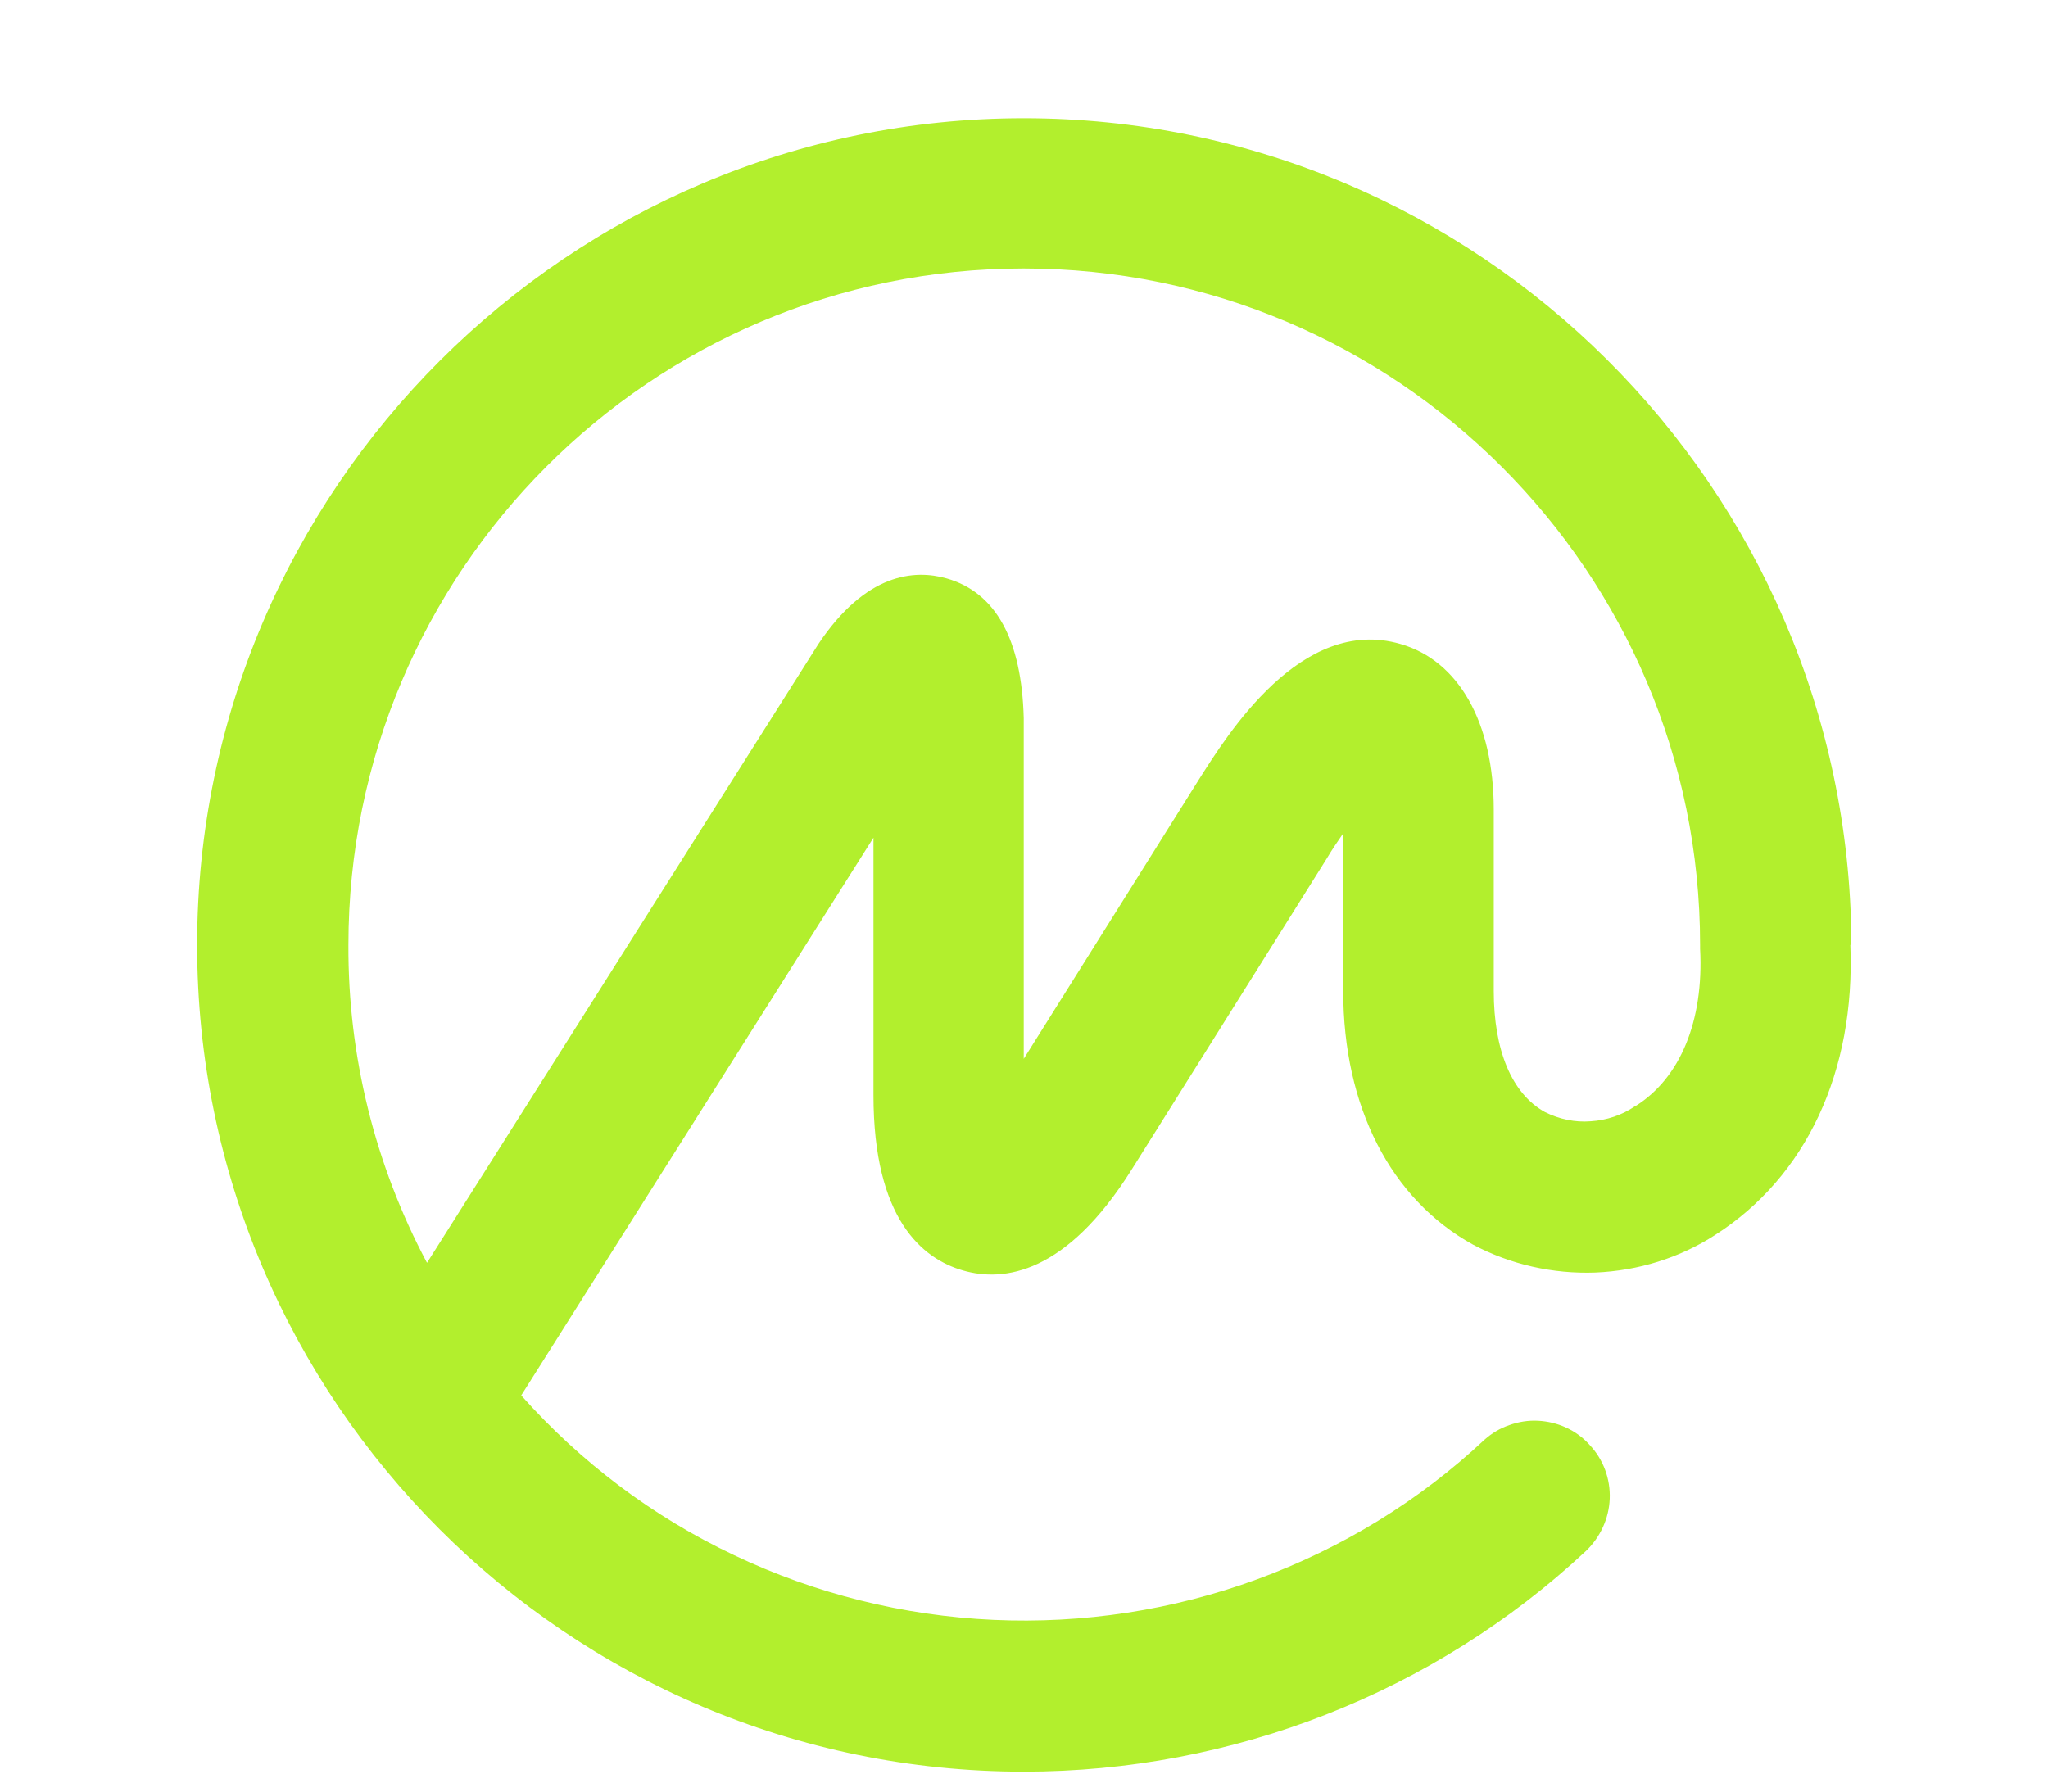 <svg width="8" height="7" viewBox="0 0 8 7" fill="none" xmlns="http://www.w3.org/2000/svg">
<g clip-path="url(#clip0_4283_19706)">
<path d="M6.387 4.322C6.336 4.357 6.276 4.377 6.214 4.381C6.153 4.386 6.091 4.373 6.035 4.345C5.905 4.273 5.835 4.103 5.835 3.872V3.163C5.835 2.823 5.698 2.581 5.47 2.516C5.083 2.404 4.794 2.871 4.683 3.046L3.999 4.137V2.806C3.991 2.499 3.89 2.315 3.698 2.26C3.572 2.224 3.382 2.239 3.197 2.516L1.668 4.934C1.464 4.551 1.359 4.124 1.361 3.692C1.361 2.234 2.542 1.049 3.999 1.049C5.455 1.049 6.641 2.234 6.641 3.692V3.699C6.641 3.699 6.641 3.704 6.641 3.707C6.656 3.989 6.563 4.213 6.388 4.322H6.387ZM7.232 3.692V3.678C7.22 1.903 5.774 0.462 3.999 0.462C2.223 0.462 0.77 1.911 0.77 3.692C0.77 5.472 2.218 6.922 3.999 6.922C4.815 6.922 5.601 6.614 6.194 6.061C6.251 6.007 6.285 5.933 6.288 5.856C6.291 5.778 6.263 5.702 6.209 5.645C6.184 5.617 6.153 5.594 6.118 5.578C6.084 5.562 6.046 5.553 6.008 5.551C5.97 5.549 5.932 5.555 5.896 5.568C5.86 5.58 5.827 5.6 5.799 5.625C5.544 5.864 5.242 6.049 4.912 6.17C4.583 6.291 4.231 6.345 3.88 6.329C3.529 6.313 3.184 6.227 2.867 6.076C2.55 5.926 2.268 5.713 2.036 5.452L3.412 3.273V4.279C3.412 4.762 3.602 4.918 3.762 4.964C3.921 5.01 4.165 4.978 4.421 4.569L5.181 3.357C5.204 3.318 5.227 3.285 5.247 3.256V3.872C5.247 4.324 5.432 4.685 5.754 4.863C5.901 4.941 6.066 4.978 6.232 4.972C6.399 4.965 6.561 4.915 6.7 4.825C7.055 4.598 7.248 4.187 7.228 3.692H7.232Z" fill="#B2EF2D"/>
</g>
<defs>
<clipPath id="clip0_4283_19706">
<rect width="6.46" height="6.46" fill="white" transform="translate(0.77 0.462)"/>
</clipPath>
</defs>
</svg>
